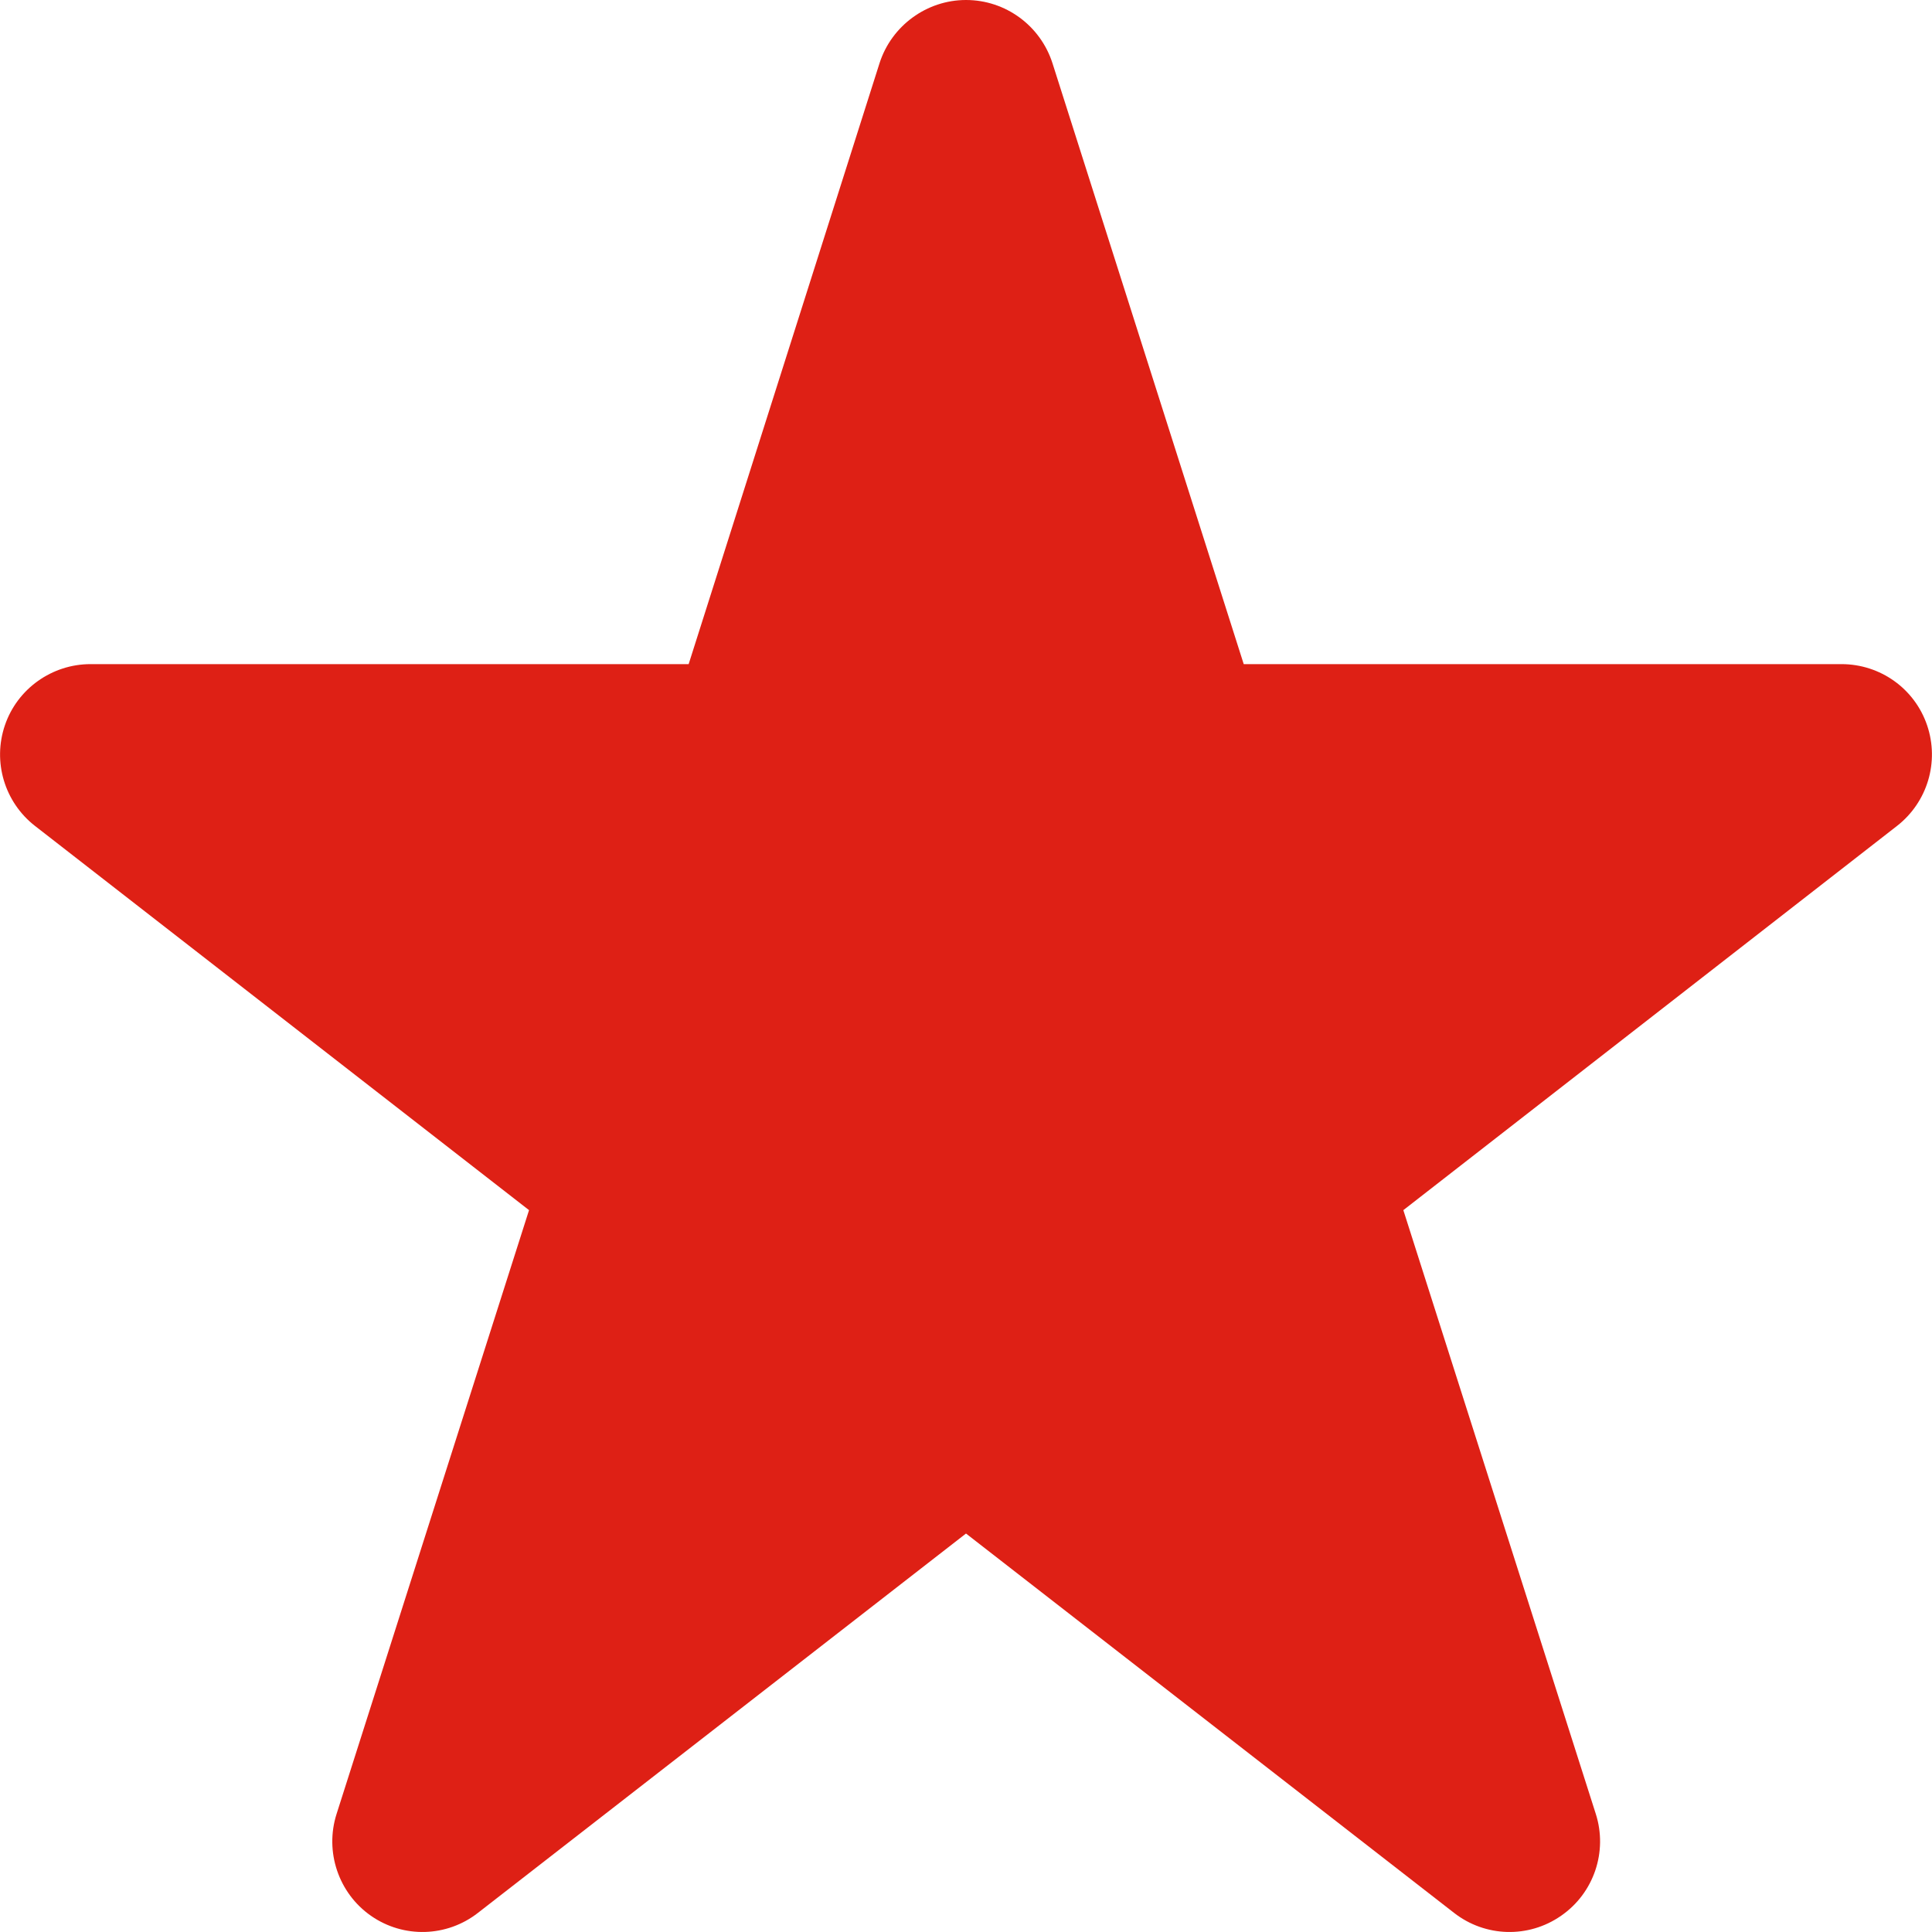 <?xml version="1.0" encoding="UTF-8"?>
<svg xmlns="http://www.w3.org/2000/svg" xmlns:xlink="http://www.w3.org/1999/xlink" version="1.1" id="Layer_1" x="0px" y="0px" viewBox="0 0 512 512" style="enable-background:new 0 0 512 512;" xml:space="preserve">
<style type="text/css">
	.st0{fill:#de2015;}
</style>
<path class="st0" d="M329.6,176H488c10.3,0,19.4,6.5,22.7,16.2c3.3,9.7,0.1,20.4-8,26.7L371.9,320.7l51,160c3.2,10-0.5,21-9.2,27  c-8.6,6-20.1,5.7-28.4-0.8L256,406.4L126.7,506.9c-8.3,6.5-19.8,6.8-28.4,0.8c-8.6-6-12.3-17-9.1-27l51-160L9.3,218.9  c-8.1-6.3-11.3-17-8-26.7C4.6,182.5,13.8,176,24,176h158.5l50.6-159.3C236.3,6.8,245.6,0,256,0c10.5,0,19.7,6.8,22.9,16.7L329.6,176  z"></path>
</svg>

